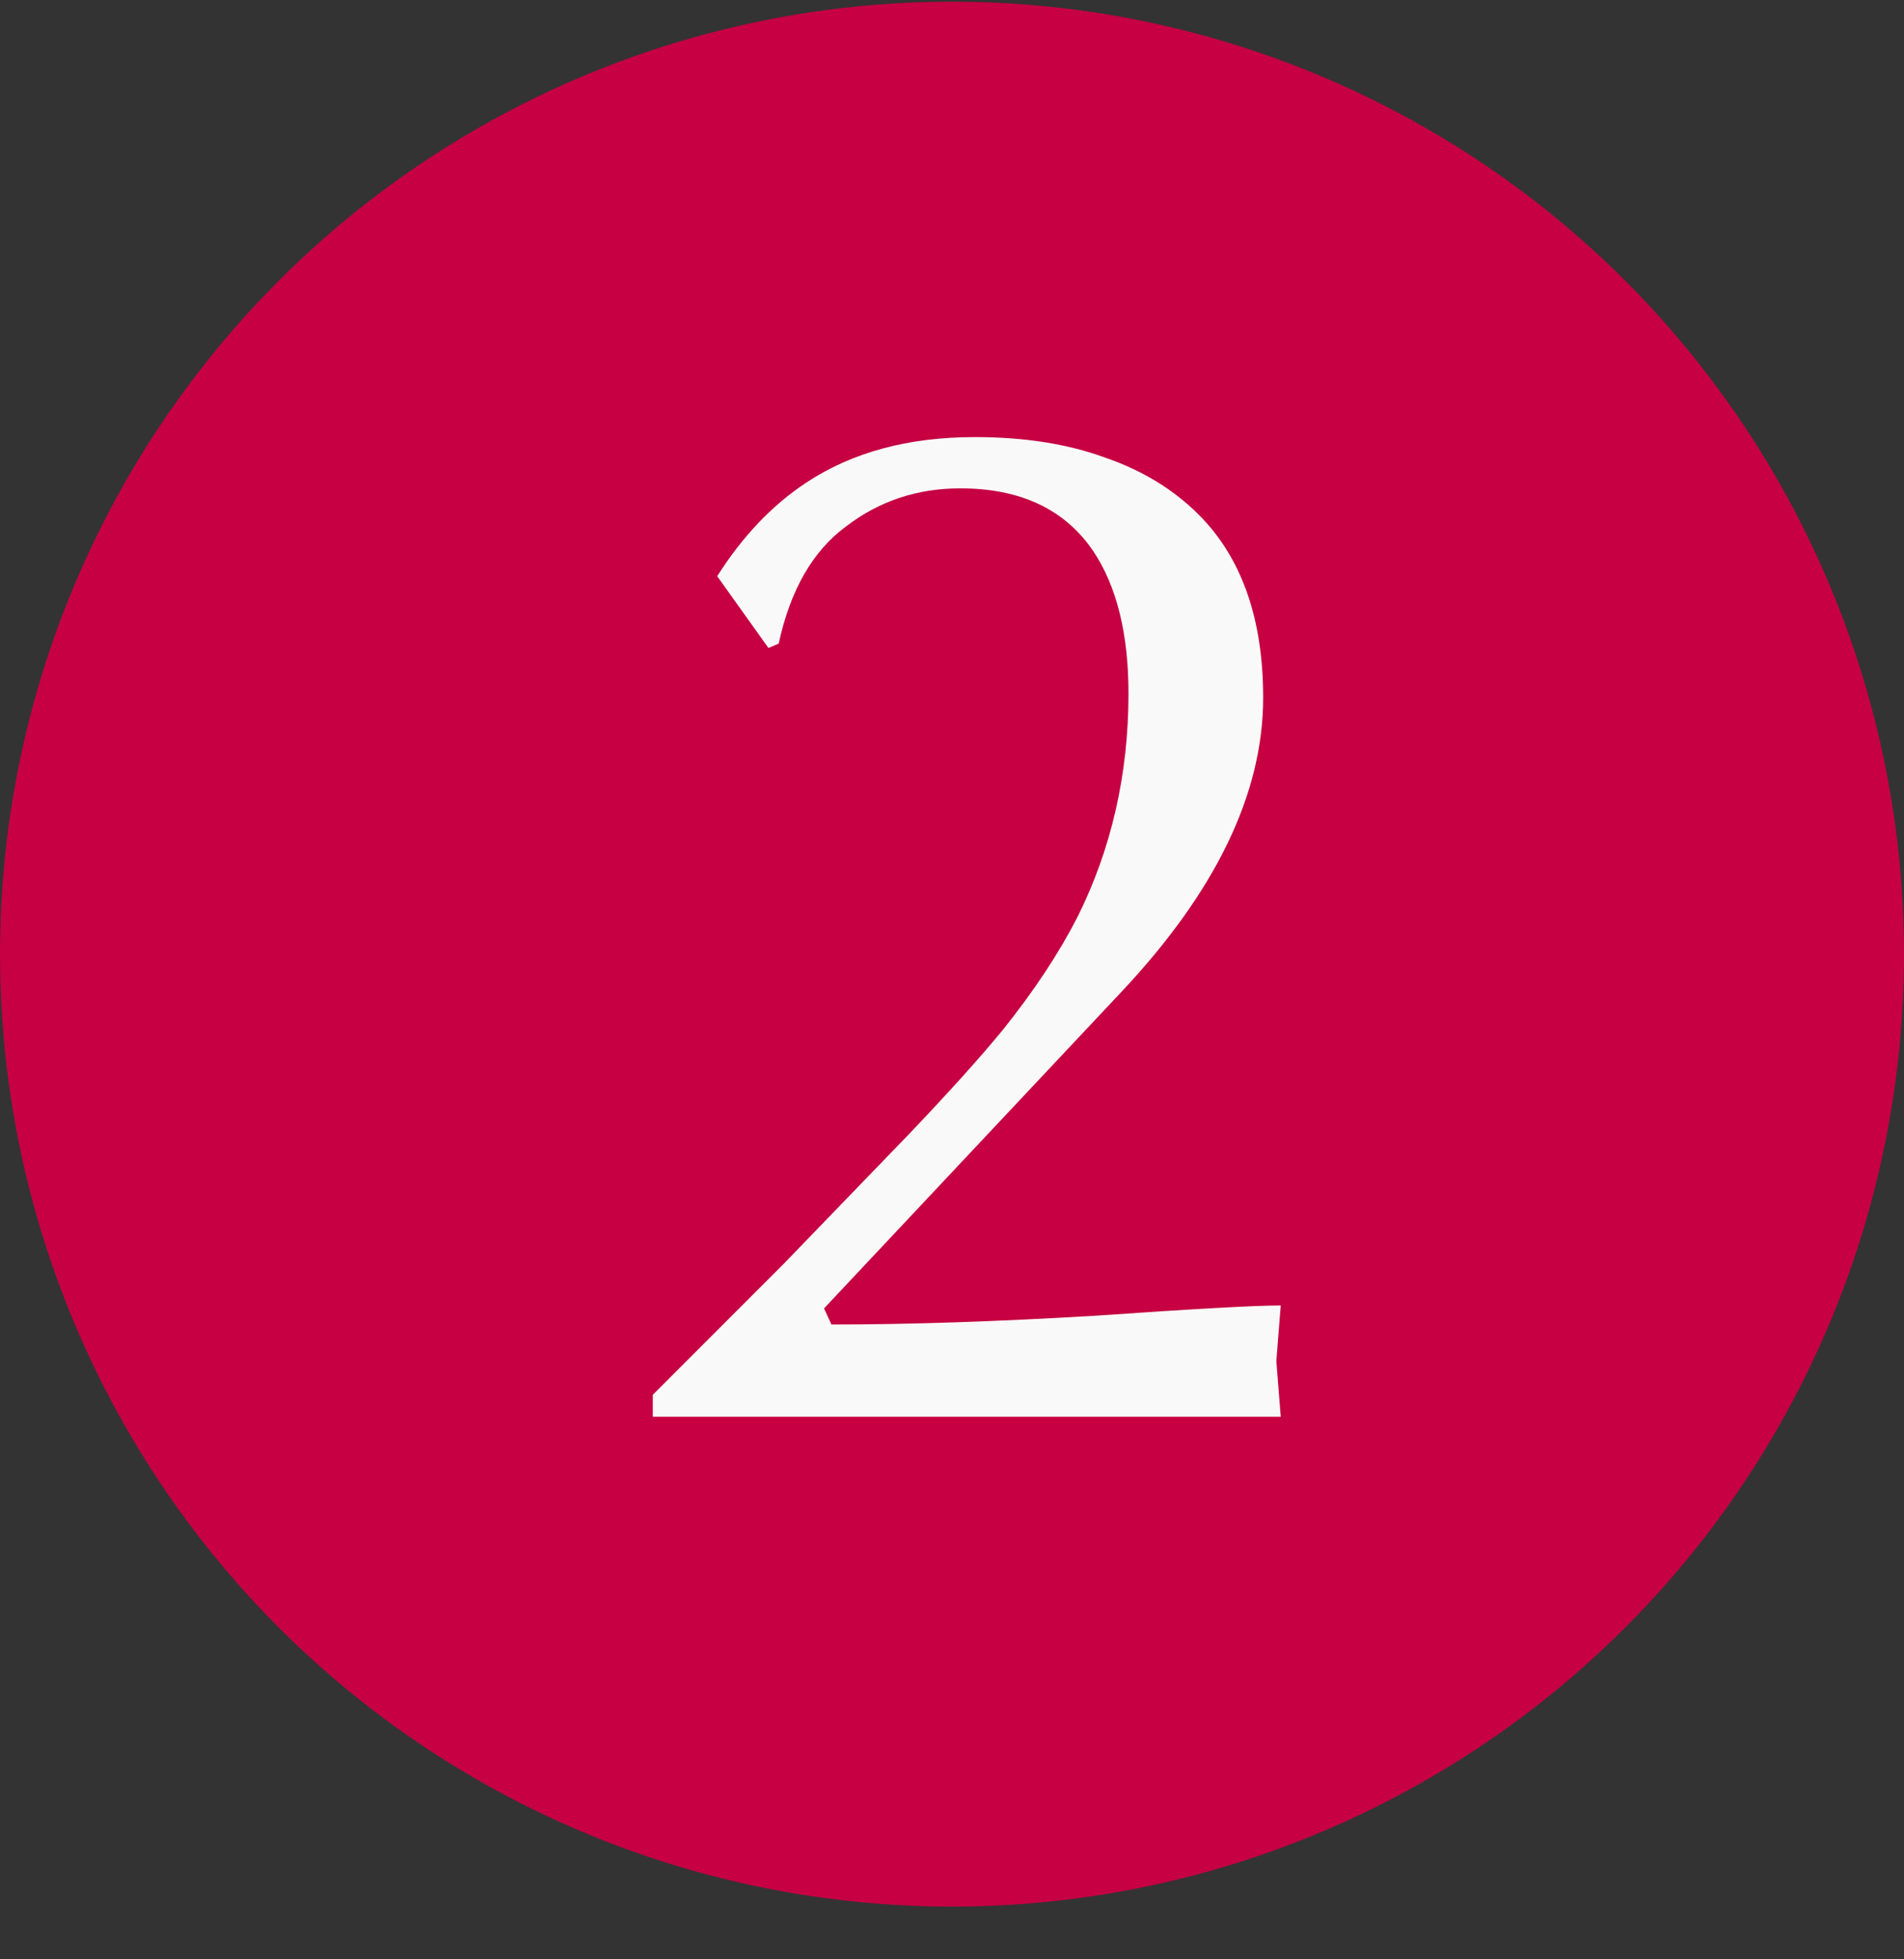 <svg xmlns="http://www.w3.org/2000/svg" width="35" height="36" viewBox="0 0 35 36" fill="none"><rect x="0" y="0" width="35" height="36" fill="#333333" stroke="none"/><circle cx="17.5" cy="17.531" r="17.5" fill="#C60042"></circle><path d="M23.543 26.031H12V25.628L14.395 23.233L16.709 20.838C17.444 20.067 18.018 19.43 18.43 18.928C19.005 18.211 19.462 17.52 19.803 16.856C20.43 15.601 20.744 14.229 20.744 12.74C20.744 11.646 20.529 10.776 20.099 10.13C19.578 9.359 18.762 8.973 17.65 8.973C16.861 8.973 16.161 9.206 15.552 9.673C14.942 10.121 14.529 10.838 14.314 11.825L14.126 11.906L13.184 10.587C13.65 9.852 14.197 9.278 14.825 8.865C15.668 8.309 16.7 8.031 17.919 8.031C18.834 8.031 19.632 8.157 20.314 8.408C20.995 8.641 21.57 8.991 22.036 9.457C22.825 10.246 23.22 11.368 23.22 12.82C23.22 14.578 22.35 16.381 20.61 18.229L15.148 24.04L15.283 24.336C16.718 24.336 18.332 24.282 20.126 24.175C21.937 24.049 23.076 23.986 23.543 23.986L23.462 25.009L23.543 26.031Z" fill="#F9F9F9"></path></svg>